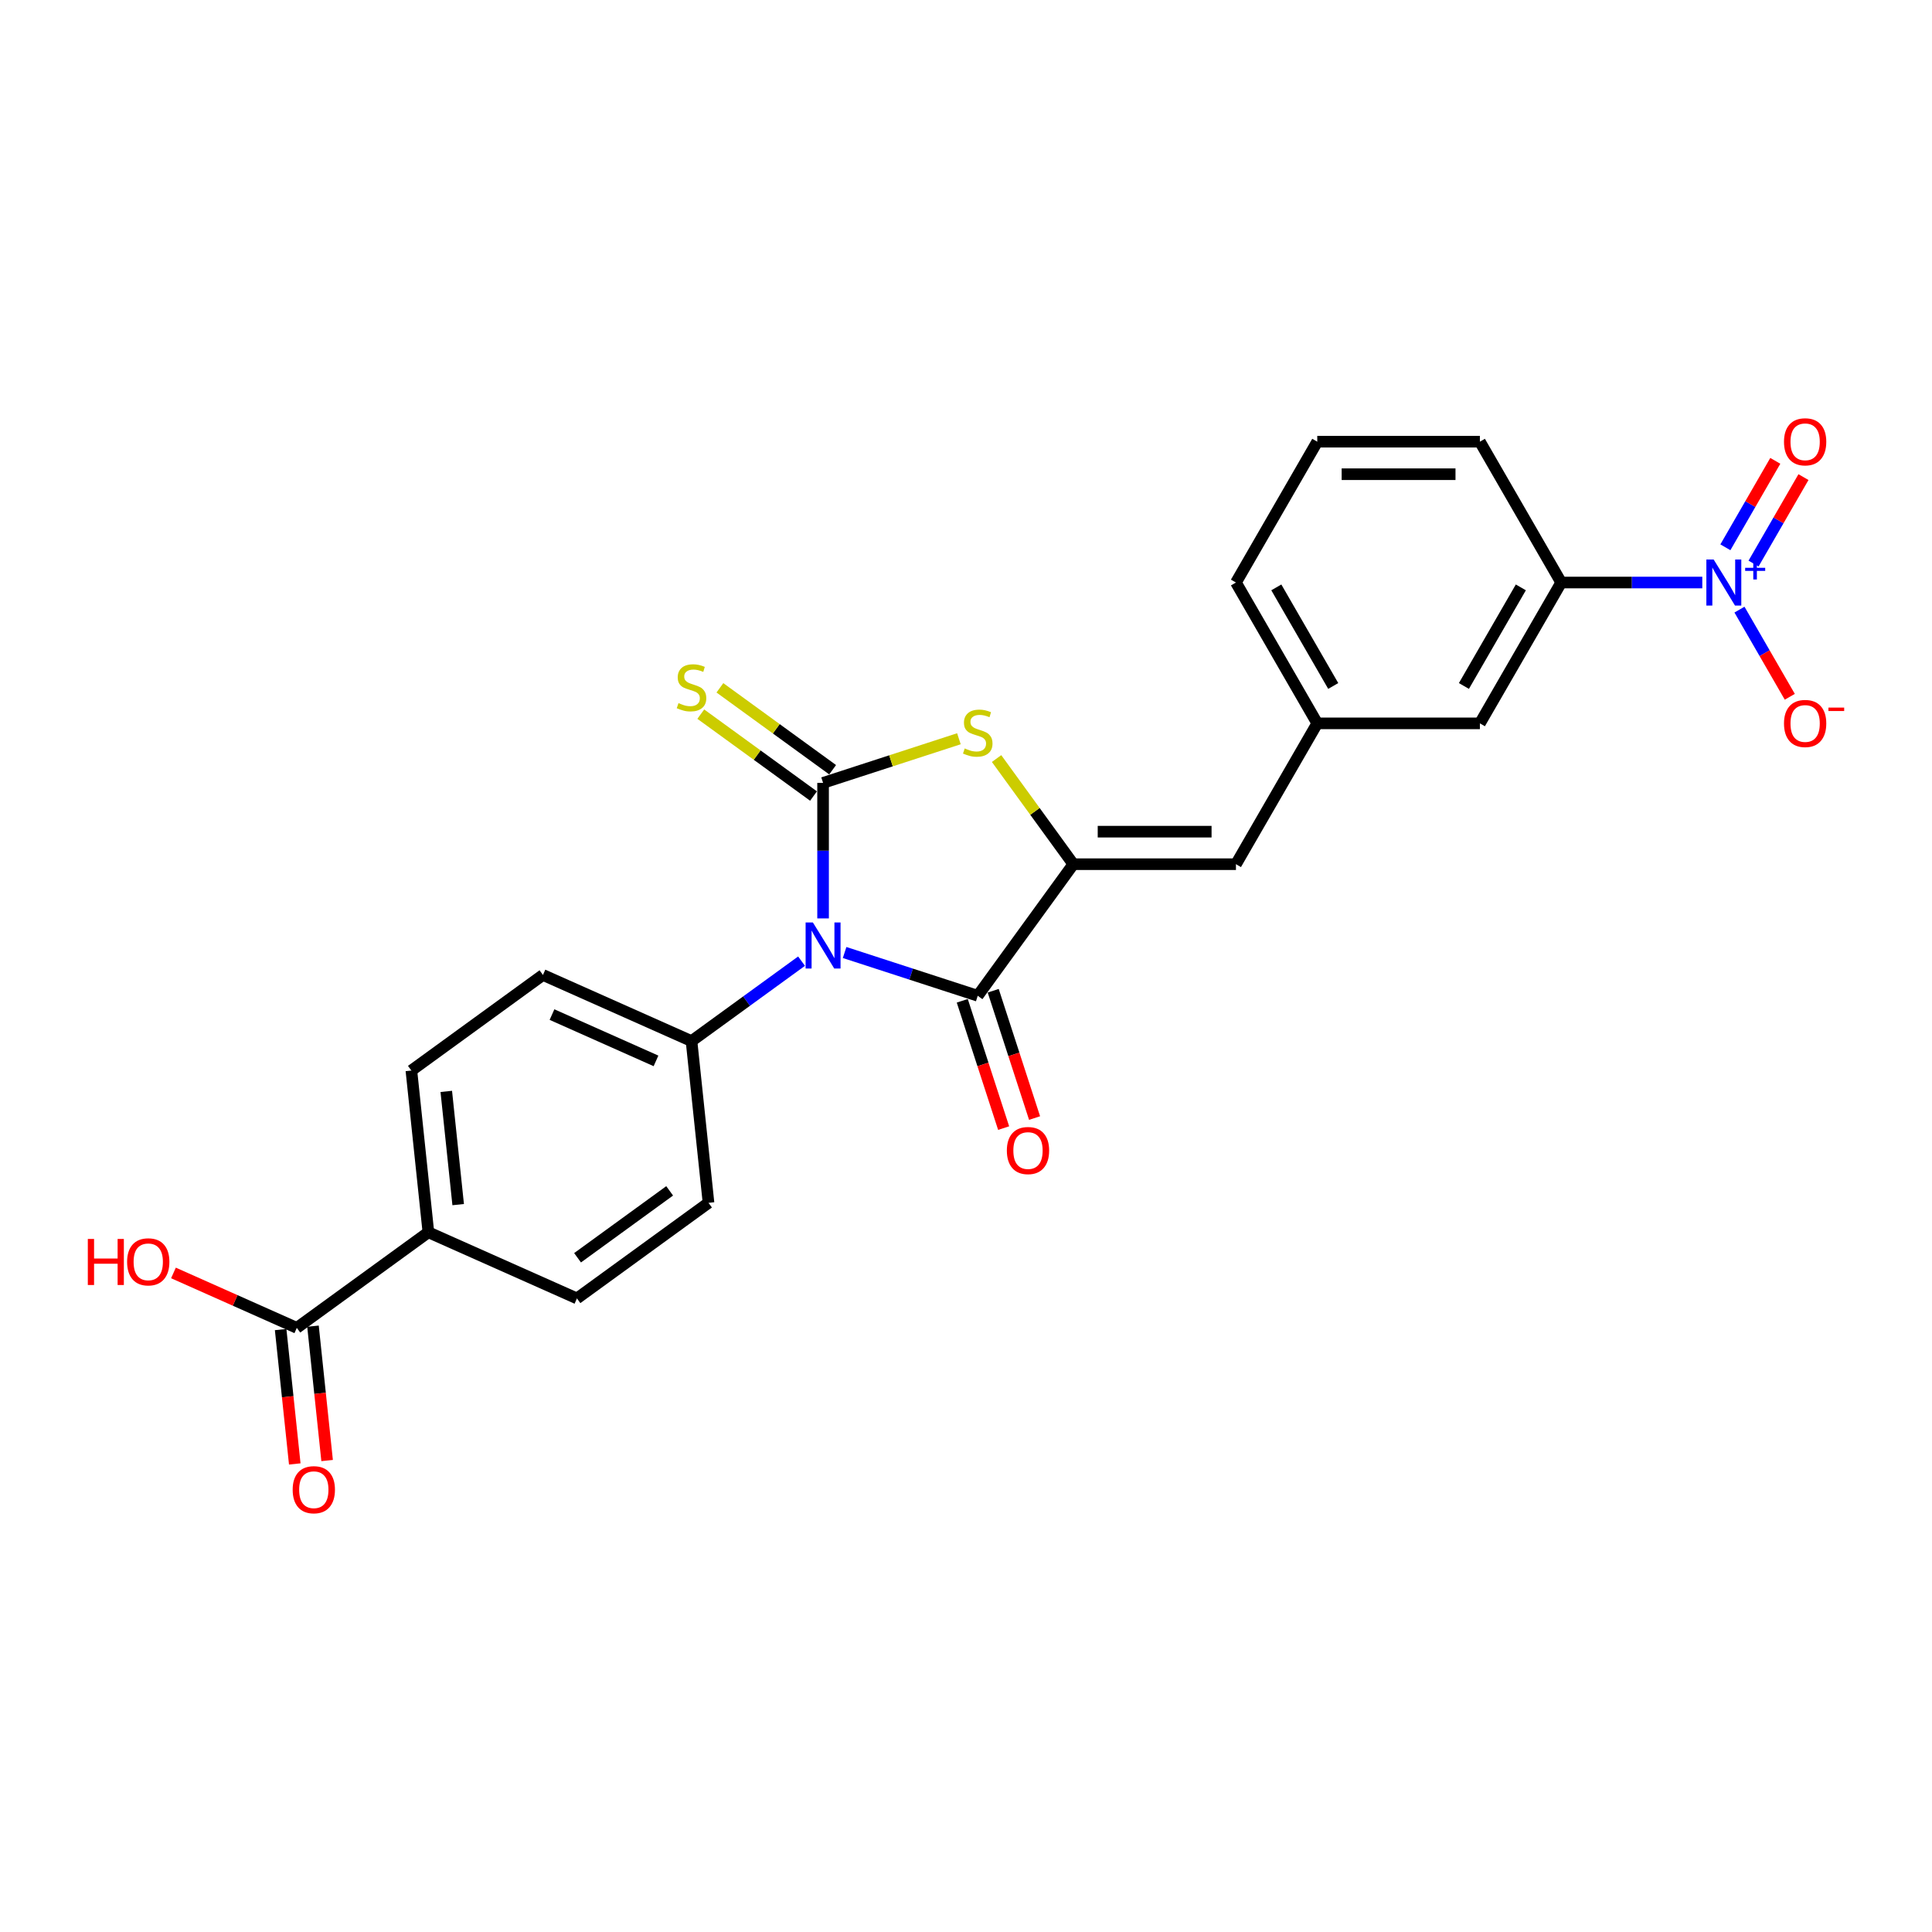 <?xml version='1.0' encoding='iso-8859-1'?>
<svg version='1.1' baseProfile='full'
              xmlns='http://www.w3.org/2000/svg'
                      xmlns:rdkit='http://www.rdkit.org/xml'
                      xmlns:xlink='http://www.w3.org/1999/xlink'
                  xml:space='preserve'
width='1000px' height='1000px' viewBox='0 0 1000 1000'>
<!-- END OF HEADER -->
<rect style='opacity:1.0;fill:#FFFFFF;stroke:none' width='1000' height='1000' x='0' y='0'> </rect>
<path class='bond-0' d='M 426.023,475.371 L 426.023,440.296' style='fill:none;fill-rule:evenodd;stroke:#0000FF;stroke-width:6px;stroke-linecap:butt;stroke-linejoin:miter;stroke-opacity:1' />
<path class='bond-0' d='M 426.023,440.296 L 426.023,405.221' style='fill:none;fill-rule:evenodd;stroke:#000000;stroke-width:6px;stroke-linecap:butt;stroke-linejoin:miter;stroke-opacity:1' />
<path class='bond-1' d='M 437.168,493.016 L 471.622,504.211' style='fill:none;fill-rule:evenodd;stroke:#0000FF;stroke-width:6px;stroke-linecap:butt;stroke-linejoin:miter;stroke-opacity:1' />
<path class='bond-1' d='M 471.622,504.211 L 506.077,515.406' style='fill:none;fill-rule:evenodd;stroke:#000000;stroke-width:6px;stroke-linecap:butt;stroke-linejoin:miter;stroke-opacity:1' />
<path class='bond-6' d='M 414.878,497.492 L 386.402,518.181' style='fill:none;fill-rule:evenodd;stroke:#0000FF;stroke-width:6px;stroke-linecap:butt;stroke-linejoin:miter;stroke-opacity:1' />
<path class='bond-6' d='M 386.402,518.181 L 357.925,538.871' style='fill:none;fill-rule:evenodd;stroke:#000000;stroke-width:6px;stroke-linecap:butt;stroke-linejoin:miter;stroke-opacity:1' />
<path class='bond-3' d='M 426.023,405.221 L 461.176,393.799' style='fill:none;fill-rule:evenodd;stroke:#000000;stroke-width:6px;stroke-linecap:butt;stroke-linejoin:miter;stroke-opacity:1' />
<path class='bond-3' d='M 461.176,393.799 L 496.33,382.377' style='fill:none;fill-rule:evenodd;stroke:#CCCC00;stroke-width:6px;stroke-linecap:butt;stroke-linejoin:miter;stroke-opacity:1' />
<path class='bond-8' d='M 430.971,398.411 L 401.795,377.214' style='fill:none;fill-rule:evenodd;stroke:#000000;stroke-width:6px;stroke-linecap:butt;stroke-linejoin:miter;stroke-opacity:1' />
<path class='bond-8' d='M 401.795,377.214 L 372.62,356.016' style='fill:none;fill-rule:evenodd;stroke:#CCCC00;stroke-width:6px;stroke-linecap:butt;stroke-linejoin:miter;stroke-opacity:1' />
<path class='bond-8' d='M 421.075,412.03 L 391.9,390.833' style='fill:none;fill-rule:evenodd;stroke:#000000;stroke-width:6px;stroke-linecap:butt;stroke-linejoin:miter;stroke-opacity:1' />
<path class='bond-8' d='M 391.9,390.833 L 362.725,369.636' style='fill:none;fill-rule:evenodd;stroke:#CCCC00;stroke-width:6px;stroke-linecap:butt;stroke-linejoin:miter;stroke-opacity:1' />
<path class='bond-2' d='M 506.077,515.406 L 555.553,447.308' style='fill:none;fill-rule:evenodd;stroke:#000000;stroke-width:6px;stroke-linecap:butt;stroke-linejoin:miter;stroke-opacity:1' />
<path class='bond-12' d='M 498.072,518.007 L 508.777,550.955' style='fill:none;fill-rule:evenodd;stroke:#000000;stroke-width:6px;stroke-linecap:butt;stroke-linejoin:miter;stroke-opacity:1' />
<path class='bond-12' d='M 508.777,550.955 L 519.483,583.903' style='fill:none;fill-rule:evenodd;stroke:#FF0000;stroke-width:6px;stroke-linecap:butt;stroke-linejoin:miter;stroke-opacity:1' />
<path class='bond-12' d='M 514.083,512.805 L 524.788,545.753' style='fill:none;fill-rule:evenodd;stroke:#000000;stroke-width:6px;stroke-linecap:butt;stroke-linejoin:miter;stroke-opacity:1' />
<path class='bond-12' d='M 524.788,545.753 L 535.494,578.701' style='fill:none;fill-rule:evenodd;stroke:#FF0000;stroke-width:6px;stroke-linecap:butt;stroke-linejoin:miter;stroke-opacity:1' />
<path class='bond-5' d='M 555.553,447.308 L 639.727,447.308' style='fill:none;fill-rule:evenodd;stroke:#000000;stroke-width:6px;stroke-linecap:butt;stroke-linejoin:miter;stroke-opacity:1' />
<path class='bond-5' d='M 568.18,430.473 L 627.101,430.473' style='fill:none;fill-rule:evenodd;stroke:#000000;stroke-width:6px;stroke-linecap:butt;stroke-linejoin:miter;stroke-opacity:1' />
<path class='bond-25' d='M 555.553,447.308 L 535.689,419.967' style='fill:none;fill-rule:evenodd;stroke:#000000;stroke-width:6px;stroke-linecap:butt;stroke-linejoin:miter;stroke-opacity:1' />
<path class='bond-25' d='M 535.689,419.967 L 515.825,392.626' style='fill:none;fill-rule:evenodd;stroke:#CCCC00;stroke-width:6px;stroke-linecap:butt;stroke-linejoin:miter;stroke-opacity:1' />
<path class='bond-4' d='M 881.105,301.514 L 844.59,301.514' style='fill:none;fill-rule:evenodd;stroke:#0000FF;stroke-width:6px;stroke-linecap:butt;stroke-linejoin:miter;stroke-opacity:1' />
<path class='bond-4' d='M 844.59,301.514 L 808.075,301.514' style='fill:none;fill-rule:evenodd;stroke:#000000;stroke-width:6px;stroke-linecap:butt;stroke-linejoin:miter;stroke-opacity:1' />
<path class='bond-10' d='M 900.346,315.537 L 913.371,338.098' style='fill:none;fill-rule:evenodd;stroke:#0000FF;stroke-width:6px;stroke-linecap:butt;stroke-linejoin:miter;stroke-opacity:1' />
<path class='bond-10' d='M 913.371,338.098 L 926.396,360.658' style='fill:none;fill-rule:evenodd;stroke:#FF0000;stroke-width:6px;stroke-linecap:butt;stroke-linejoin:miter;stroke-opacity:1' />
<path class='bond-11' d='M 907.635,291.699 L 920.554,269.324' style='fill:none;fill-rule:evenodd;stroke:#0000FF;stroke-width:6px;stroke-linecap:butt;stroke-linejoin:miter;stroke-opacity:1' />
<path class='bond-11' d='M 920.554,269.324 L 933.472,246.95' style='fill:none;fill-rule:evenodd;stroke:#FF0000;stroke-width:6px;stroke-linecap:butt;stroke-linejoin:miter;stroke-opacity:1' />
<path class='bond-11' d='M 893.056,283.282 L 905.974,260.907' style='fill:none;fill-rule:evenodd;stroke:#0000FF;stroke-width:6px;stroke-linecap:butt;stroke-linejoin:miter;stroke-opacity:1' />
<path class='bond-11' d='M 905.974,260.907 L 918.892,238.532' style='fill:none;fill-rule:evenodd;stroke:#FF0000;stroke-width:6px;stroke-linecap:butt;stroke-linejoin:miter;stroke-opacity:1' />
<path class='bond-14' d='M 639.727,447.308 L 681.814,374.411' style='fill:none;fill-rule:evenodd;stroke:#000000;stroke-width:6px;stroke-linecap:butt;stroke-linejoin:miter;stroke-opacity:1' />
<path class='bond-17' d='M 357.925,538.871 L 366.723,622.584' style='fill:none;fill-rule:evenodd;stroke:#000000;stroke-width:6px;stroke-linecap:butt;stroke-linejoin:miter;stroke-opacity:1' />
<path class='bond-18' d='M 357.925,538.871 L 281.028,504.634' style='fill:none;fill-rule:evenodd;stroke:#000000;stroke-width:6px;stroke-linecap:butt;stroke-linejoin:miter;stroke-opacity:1' />
<path class='bond-18' d='M 339.543,549.115 L 285.715,525.149' style='fill:none;fill-rule:evenodd;stroke:#000000;stroke-width:6px;stroke-linecap:butt;stroke-linejoin:miter;stroke-opacity:1' />
<path class='bond-7' d='M 808.075,301.514 L 765.988,374.411' style='fill:none;fill-rule:evenodd;stroke:#000000;stroke-width:6px;stroke-linecap:butt;stroke-linejoin:miter;stroke-opacity:1' />
<path class='bond-7' d='M 787.183,304.031 L 757.722,355.059' style='fill:none;fill-rule:evenodd;stroke:#000000;stroke-width:6px;stroke-linecap:butt;stroke-linejoin:miter;stroke-opacity:1' />
<path class='bond-27' d='M 808.075,301.514 L 765.988,228.617' style='fill:none;fill-rule:evenodd;stroke:#000000;stroke-width:6px;stroke-linecap:butt;stroke-linejoin:miter;stroke-opacity:1' />
<path class='bond-9' d='M 153.63,687.3 L 221.729,637.823' style='fill:none;fill-rule:evenodd;stroke:#000000;stroke-width:6px;stroke-linecap:butt;stroke-linejoin:miter;stroke-opacity:1' />
<path class='bond-16' d='M 145.259,688.179 L 148.914,722.957' style='fill:none;fill-rule:evenodd;stroke:#000000;stroke-width:6px;stroke-linecap:butt;stroke-linejoin:miter;stroke-opacity:1' />
<path class='bond-16' d='M 148.914,722.957 L 152.57,757.734' style='fill:none;fill-rule:evenodd;stroke:#FF0000;stroke-width:6px;stroke-linecap:butt;stroke-linejoin:miter;stroke-opacity:1' />
<path class='bond-16' d='M 162.002,686.42 L 165.657,721.197' style='fill:none;fill-rule:evenodd;stroke:#000000;stroke-width:6px;stroke-linecap:butt;stroke-linejoin:miter;stroke-opacity:1' />
<path class='bond-16' d='M 165.657,721.197 L 169.312,755.974' style='fill:none;fill-rule:evenodd;stroke:#FF0000;stroke-width:6px;stroke-linecap:butt;stroke-linejoin:miter;stroke-opacity:1' />
<path class='bond-21' d='M 153.63,687.3 L 121.705,673.086' style='fill:none;fill-rule:evenodd;stroke:#000000;stroke-width:6px;stroke-linecap:butt;stroke-linejoin:miter;stroke-opacity:1' />
<path class='bond-21' d='M 121.705,673.086 L 89.781,658.872' style='fill:none;fill-rule:evenodd;stroke:#FF0000;stroke-width:6px;stroke-linecap:butt;stroke-linejoin:miter;stroke-opacity:1' />
<path class='bond-13' d='M 221.729,637.823 L 212.93,554.11' style='fill:none;fill-rule:evenodd;stroke:#000000;stroke-width:6px;stroke-linecap:butt;stroke-linejoin:miter;stroke-opacity:1' />
<path class='bond-13' d='M 237.151,623.507 L 230.992,564.908' style='fill:none;fill-rule:evenodd;stroke:#000000;stroke-width:6px;stroke-linecap:butt;stroke-linejoin:miter;stroke-opacity:1' />
<path class='bond-26' d='M 221.729,637.823 L 298.625,672.06' style='fill:none;fill-rule:evenodd;stroke:#000000;stroke-width:6px;stroke-linecap:butt;stroke-linejoin:miter;stroke-opacity:1' />
<path class='bond-15' d='M 681.814,374.411 L 765.988,374.411' style='fill:none;fill-rule:evenodd;stroke:#000000;stroke-width:6px;stroke-linecap:butt;stroke-linejoin:miter;stroke-opacity:1' />
<path class='bond-24' d='M 681.814,374.411 L 639.727,301.514' style='fill:none;fill-rule:evenodd;stroke:#000000;stroke-width:6px;stroke-linecap:butt;stroke-linejoin:miter;stroke-opacity:1' />
<path class='bond-24' d='M 690.081,355.059 L 660.62,304.031' style='fill:none;fill-rule:evenodd;stroke:#000000;stroke-width:6px;stroke-linecap:butt;stroke-linejoin:miter;stroke-opacity:1' />
<path class='bond-19' d='M 366.723,622.584 L 298.625,672.06' style='fill:none;fill-rule:evenodd;stroke:#000000;stroke-width:6px;stroke-linecap:butt;stroke-linejoin:miter;stroke-opacity:1' />
<path class='bond-19' d='M 346.613,616.386 L 298.945,651.019' style='fill:none;fill-rule:evenodd;stroke:#000000;stroke-width:6px;stroke-linecap:butt;stroke-linejoin:miter;stroke-opacity:1' />
<path class='bond-20' d='M 281.028,504.634 L 212.93,554.11' style='fill:none;fill-rule:evenodd;stroke:#000000;stroke-width:6px;stroke-linecap:butt;stroke-linejoin:miter;stroke-opacity:1' />
<path class='bond-22' d='M 765.988,228.617 L 681.814,228.617' style='fill:none;fill-rule:evenodd;stroke:#000000;stroke-width:6px;stroke-linecap:butt;stroke-linejoin:miter;stroke-opacity:1' />
<path class='bond-22' d='M 753.362,245.452 L 694.44,245.452' style='fill:none;fill-rule:evenodd;stroke:#000000;stroke-width:6px;stroke-linecap:butt;stroke-linejoin:miter;stroke-opacity:1' />
<path class='bond-23' d='M 681.814,228.617 L 639.727,301.514' style='fill:none;fill-rule:evenodd;stroke:#000000;stroke-width:6px;stroke-linecap:butt;stroke-linejoin:miter;stroke-opacity:1' />
<path  class='atom-0' d='M 420.754 477.476
L 428.565 490.102
Q 429.339 491.347, 430.585 493.603
Q 431.831 495.859, 431.898 495.994
L 431.898 477.476
L 435.063 477.476
L 435.063 501.314
L 431.797 501.314
L 423.414 487.509
Q 422.437 485.893, 421.393 484.041
Q 420.383 482.189, 420.08 481.617
L 420.08 501.314
L 416.983 501.314
L 416.983 477.476
L 420.754 477.476
' fill='#0000FF'/>
<path  class='atom-4' d='M 499.343 387.391
Q 499.613 387.492, 500.724 387.964
Q 501.835 388.435, 503.047 388.738
Q 504.293 389.007, 505.505 389.007
Q 507.761 389.007, 509.074 387.93
Q 510.387 386.819, 510.387 384.9
Q 510.387 383.587, 509.714 382.778
Q 509.074 381.97, 508.064 381.533
Q 507.054 381.095, 505.37 380.59
Q 503.249 379.95, 501.97 379.344
Q 500.724 378.738, 499.815 377.459
Q 498.939 376.179, 498.939 374.024
Q 498.939 371.028, 500.959 369.176
Q 503.013 367.324, 507.054 367.324
Q 509.815 367.324, 512.946 368.637
L 512.171 371.23
Q 509.31 370.051, 507.155 370.051
Q 504.831 370.051, 503.552 371.028
Q 502.273 371.971, 502.306 373.62
Q 502.306 374.9, 502.946 375.674
Q 503.619 376.449, 504.562 376.886
Q 505.539 377.324, 507.155 377.829
Q 509.31 378.502, 510.589 379.176
Q 511.868 379.849, 512.777 381.23
Q 513.72 382.576, 513.72 384.9
Q 513.72 388.199, 511.498 389.984
Q 509.31 391.735, 505.64 391.735
Q 503.518 391.735, 501.902 391.263
Q 500.32 390.825, 498.434 390.051
L 499.343 387.391
' fill='#CCCC00'/>
<path  class='atom-5' d='M 886.98 289.595
L 894.791 302.221
Q 895.566 303.467, 896.812 305.723
Q 898.057 307.979, 898.125 308.113
L 898.125 289.595
L 901.29 289.595
L 901.29 313.433
L 898.024 313.433
L 889.64 299.629
Q 888.663 298.012, 887.62 296.161
Q 886.61 294.309, 886.307 293.736
L 886.307 313.433
L 883.209 313.433
L 883.209 289.595
L 886.98 289.595
' fill='#0000FF'/>
<path  class='atom-5' d='M 903.29 293.892
L 907.49 293.892
L 907.49 289.47
L 909.356 289.47
L 909.356 293.892
L 913.667 293.892
L 913.667 295.492
L 909.356 295.492
L 909.356 299.936
L 907.49 299.936
L 907.49 295.492
L 903.29 295.492
L 903.29 293.892
' fill='#0000FF'/>
<path  class='atom-9' d='M 351.191 363.926
Q 351.46 364.027, 352.571 364.499
Q 353.682 364.97, 354.895 365.273
Q 356.14 365.542, 357.352 365.542
Q 359.608 365.542, 360.921 364.465
Q 362.235 363.354, 362.235 361.435
Q 362.235 360.122, 361.561 359.313
Q 360.921 358.505, 359.911 358.068
Q 358.901 357.63, 357.218 357.125
Q 355.097 356.485, 353.817 355.879
Q 352.571 355.273, 351.662 353.994
Q 350.787 352.714, 350.787 350.559
Q 350.787 347.563, 352.807 345.711
Q 354.861 343.859, 358.901 343.859
Q 361.662 343.859, 364.793 345.172
L 364.019 347.765
Q 361.157 346.586, 359.002 346.586
Q 356.679 346.586, 355.4 347.563
Q 354.12 348.505, 354.154 350.155
Q 354.154 351.435, 354.794 352.209
Q 355.467 352.984, 356.41 353.421
Q 357.386 353.859, 359.002 354.364
Q 361.157 355.037, 362.437 355.711
Q 363.716 356.384, 364.625 357.765
Q 365.568 359.111, 365.568 361.435
Q 365.568 364.734, 363.346 366.519
Q 361.157 368.27, 357.487 368.27
Q 355.366 368.27, 353.75 367.798
Q 352.167 367.36, 350.282 366.586
L 351.191 363.926
' fill='#CCCC00'/>
<path  class='atom-11' d='M 923.394 374.478
Q 923.394 368.754, 926.222 365.556
Q 929.05 362.357, 934.336 362.357
Q 939.622 362.357, 942.451 365.556
Q 945.279 368.754, 945.279 374.478
Q 945.279 380.269, 942.417 383.569
Q 939.555 386.835, 934.336 386.835
Q 929.084 386.835, 926.222 383.569
Q 923.394 380.303, 923.394 374.478
M 934.336 384.141
Q 937.973 384.141, 939.925 381.717
Q 941.912 379.259, 941.912 374.478
Q 941.912 369.798, 939.925 367.441
Q 937.973 365.051, 934.336 365.051
Q 930.7 365.051, 928.713 367.408
Q 926.761 369.764, 926.761 374.478
Q 926.761 379.293, 928.713 381.717
Q 930.7 384.141, 934.336 384.141
' fill='#FF0000'/>
<path  class='atom-11' d='M 946.39 366.248
L 954.545 366.248
L 954.545 368.026
L 946.39 368.026
L 946.39 366.248
' fill='#FF0000'/>
<path  class='atom-12' d='M 923.394 228.685
Q 923.394 222.961, 926.222 219.762
Q 929.05 216.564, 934.336 216.564
Q 939.622 216.564, 942.451 219.762
Q 945.279 222.961, 945.279 228.685
Q 945.279 234.476, 942.417 237.775
Q 939.555 241.041, 934.336 241.041
Q 929.084 241.041, 926.222 237.775
Q 923.394 234.509, 923.394 228.685
M 934.336 238.348
Q 937.973 238.348, 939.925 235.924
Q 941.912 233.466, 941.912 228.685
Q 941.912 224.005, 939.925 221.648
Q 937.973 219.257, 934.336 219.257
Q 930.7 219.257, 928.713 221.614
Q 926.761 223.971, 926.761 228.685
Q 926.761 233.499, 928.713 235.924
Q 930.7 238.348, 934.336 238.348
' fill='#FF0000'/>
<path  class='atom-13' d='M 521.146 595.527
Q 521.146 589.804, 523.974 586.605
Q 526.802 583.406, 532.088 583.406
Q 537.375 583.406, 540.203 586.605
Q 543.031 589.804, 543.031 595.527
Q 543.031 601.319, 540.169 604.618
Q 537.307 607.884, 532.088 607.884
Q 526.836 607.884, 523.974 604.618
Q 521.146 601.352, 521.146 595.527
M 532.088 605.191
Q 535.725 605.191, 537.678 602.766
Q 539.664 600.308, 539.664 595.527
Q 539.664 590.847, 537.678 588.49
Q 535.725 586.1, 532.088 586.1
Q 528.452 586.1, 526.466 588.457
Q 524.513 590.814, 524.513 595.527
Q 524.513 600.342, 526.466 602.766
Q 528.452 605.191, 532.088 605.191
' fill='#FF0000'/>
<path  class='atom-17' d='M 151.486 771.08
Q 151.486 765.356, 154.315 762.157
Q 157.143 758.959, 162.429 758.959
Q 167.715 758.959, 170.543 762.157
Q 173.372 765.356, 173.372 771.08
Q 173.372 776.871, 170.51 780.17
Q 167.648 783.436, 162.429 783.436
Q 157.176 783.436, 154.315 780.17
Q 151.486 776.905, 151.486 771.08
M 162.429 780.743
Q 166.065 780.743, 168.018 778.319
Q 170.005 775.861, 170.005 771.08
Q 170.005 766.4, 168.018 764.043
Q 166.065 761.652, 162.429 761.652
Q 158.793 761.652, 156.806 764.009
Q 154.853 766.366, 154.853 771.08
Q 154.853 775.894, 156.806 778.319
Q 158.793 780.743, 162.429 780.743
' fill='#FF0000'/>
<path  class='atom-22' d='M 45.455 641.279
L 48.687 641.279
L 48.687 651.413
L 60.875 651.413
L 60.875 641.279
L 64.108 641.279
L 64.108 665.117
L 60.875 665.117
L 60.875 654.107
L 48.687 654.107
L 48.687 665.117
L 45.455 665.117
L 45.455 641.279
' fill='#FF0000'/>
<path  class='atom-22' d='M 65.791 653.13
Q 65.791 647.406, 68.619 644.208
Q 71.448 641.009, 76.734 641.009
Q 82.02 641.009, 84.848 644.208
Q 87.676 647.406, 87.676 653.13
Q 87.676 658.921, 84.814 662.221
Q 81.952 665.487, 76.734 665.487
Q 71.481 665.487, 68.619 662.221
Q 65.791 658.955, 65.791 653.13
M 76.734 662.793
Q 80.37 662.793, 82.323 660.369
Q 84.309 657.911, 84.309 653.13
Q 84.309 648.45, 82.323 646.093
Q 80.37 643.703, 76.734 643.703
Q 73.097 643.703, 71.111 646.06
Q 69.158 648.416, 69.158 653.13
Q 69.158 657.945, 71.111 660.369
Q 73.097 662.793, 76.734 662.793
' fill='#FF0000'/>
</svg>
